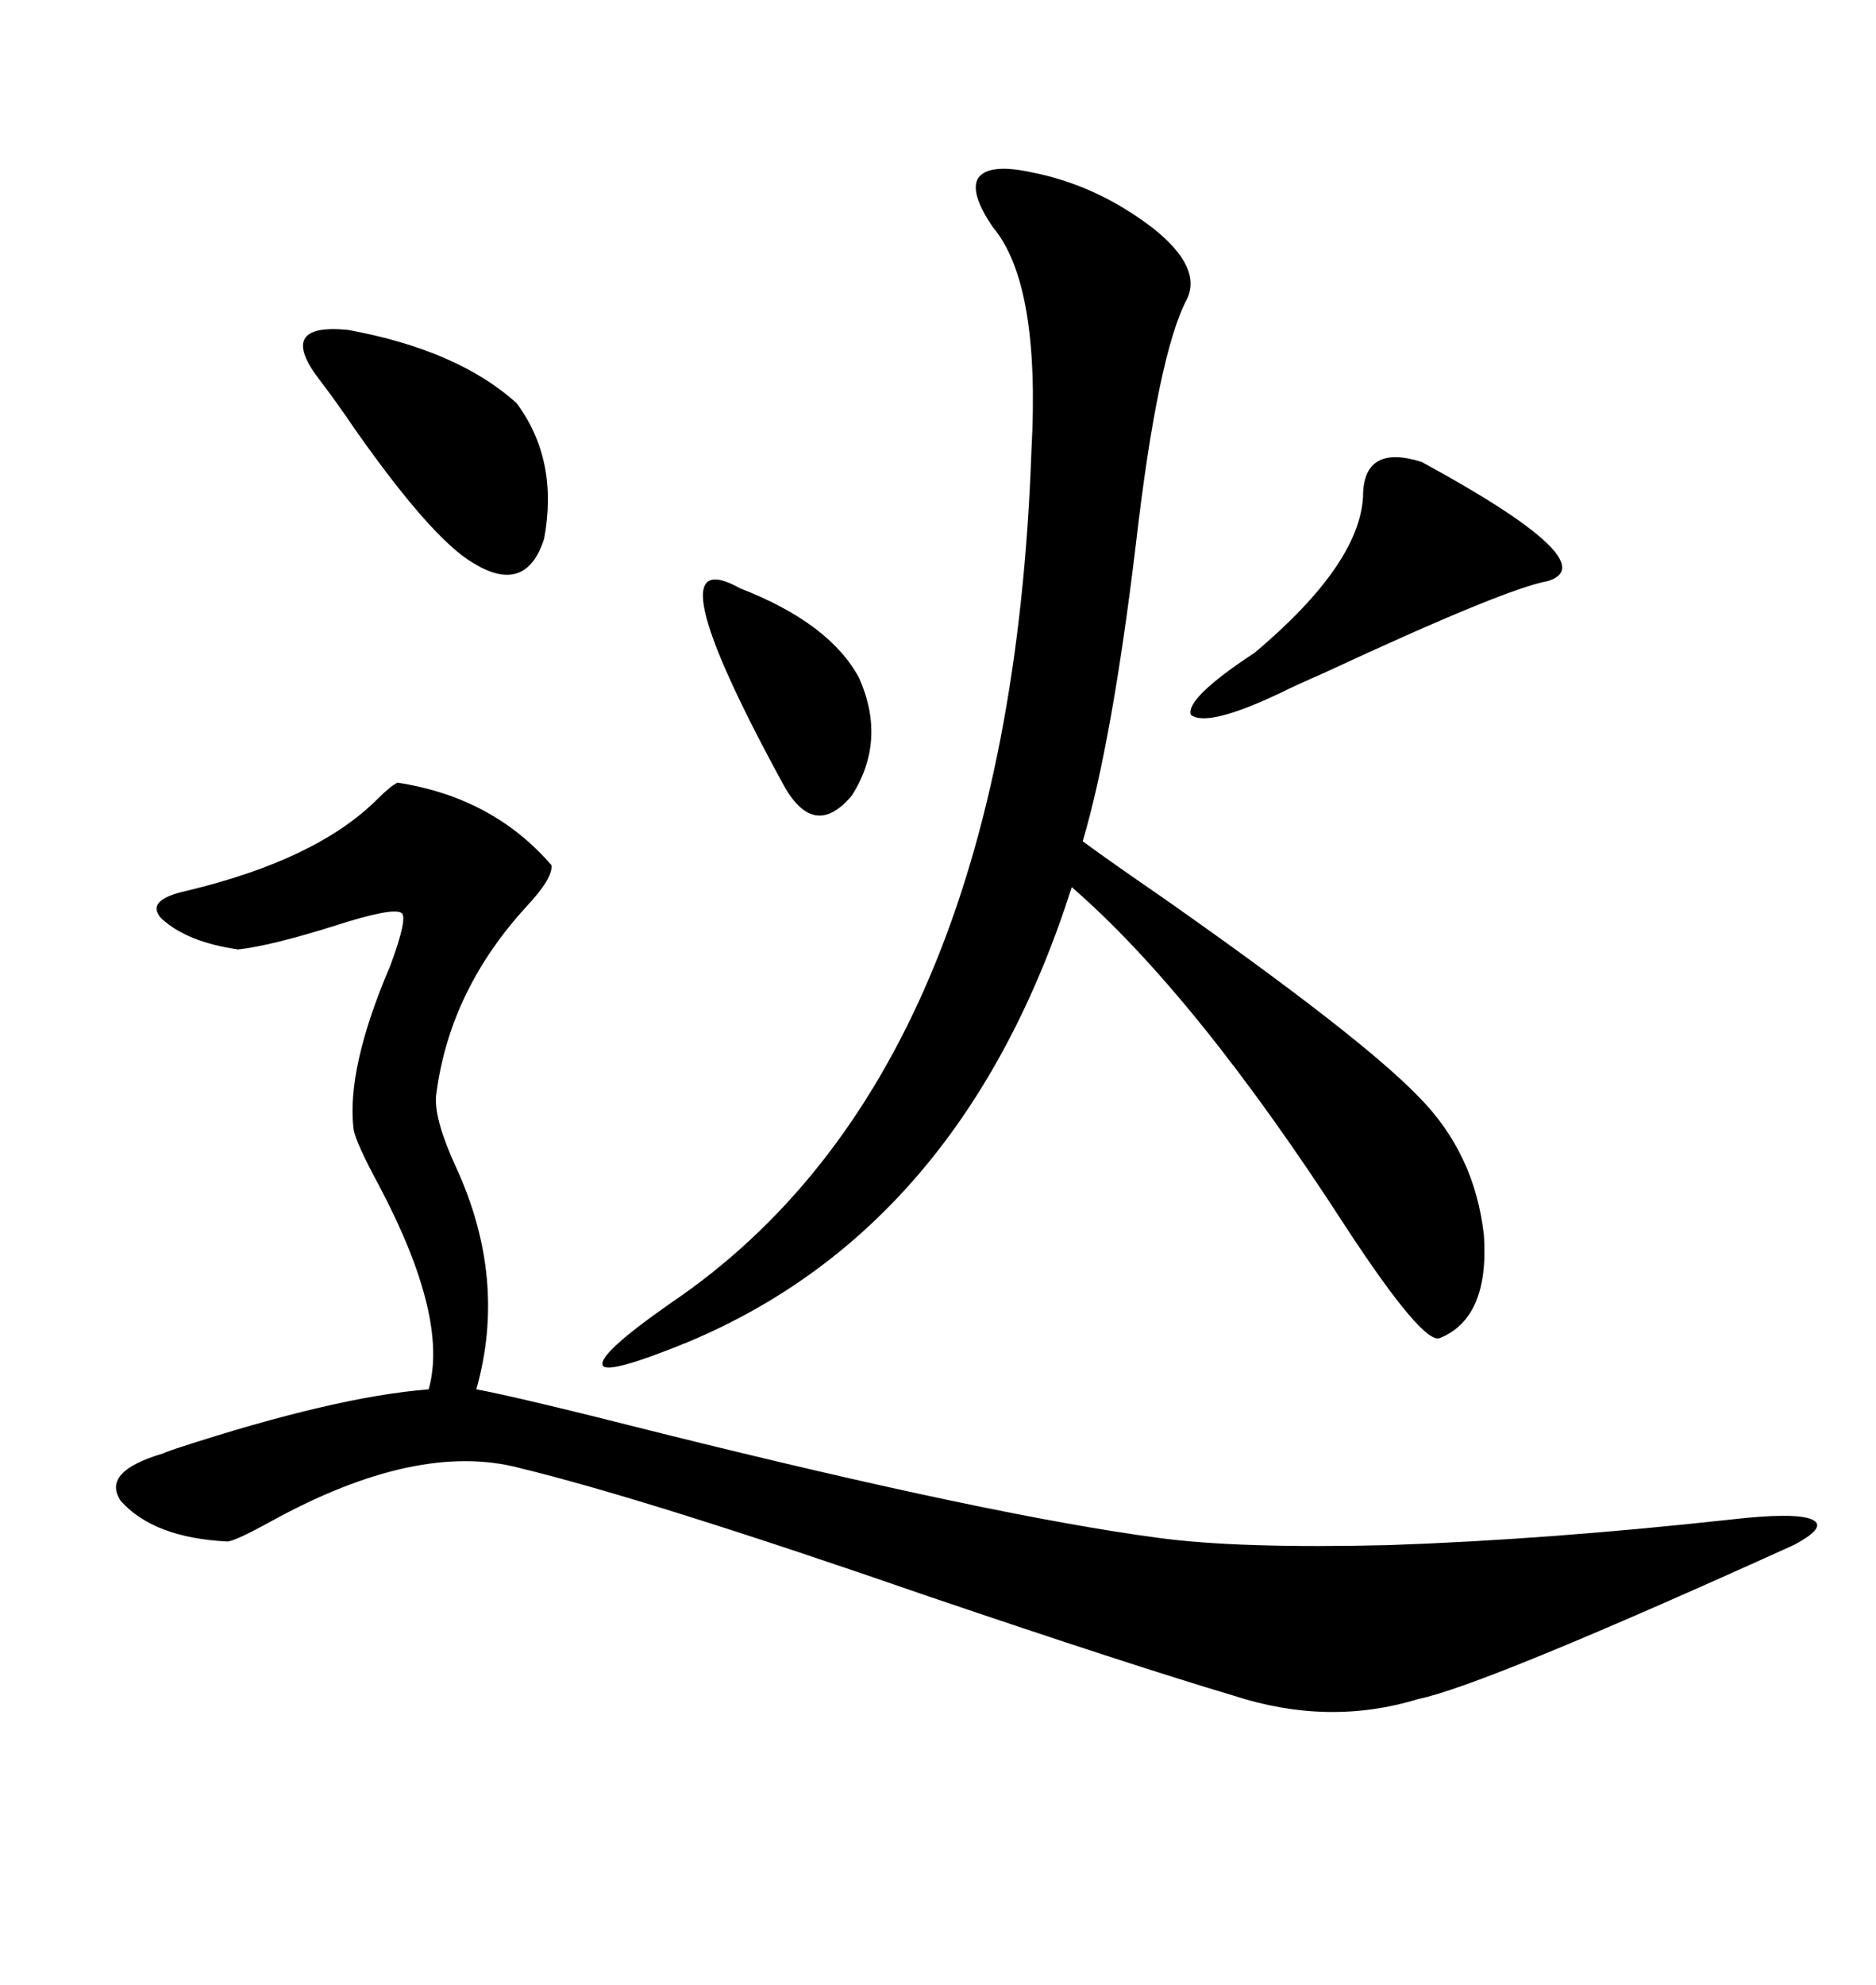 <svg xmlns="http://www.w3.org/2000/svg" xmlns:xlink="http://www.w3.org/1999/xlink" width="300" height="317.285"><path d="M63.57 125.10L63.57 125.10Q78.81 127.44 88.18 138.28L88.18 138.28Q88.48 140.33 84.08 145.02L84.08 145.02Q71.78 158.50 69.73 175.20L69.73 175.20Q69.43 179.00 72.95 186.62L72.95 186.62Q81.15 204.49 76.17 222.07L76.17 222.07Q82.62 223.24 105.76 229.10L105.76 229.10Q158.79 242.29 185.16 245.80L185.16 245.80Q198.05 247.56 222.07 246.97L222.07 246.97Q247.56 246.09 276.86 242.87L276.86 242.87Q287.11 241.70 289.75 242.87L289.75 242.87Q292.38 244.04 286.82 246.97L286.82 246.97Q237.01 269.53 226.76 271.58L226.76 271.58Q212.40 275.98 197.17 271.00L197.17 271.00Q180.47 266.02 148.54 255.18L148.54 255.18Q103.71 239.65 83.20 234.67L83.20 234.67Q66.80 230.27 43.36 243.16L43.36 243.16Q37.50 246.39 36.33 246.39L36.33 246.39Q24.61 245.80 19.34 239.94L19.34 239.94Q16.11 235.25 26.07 232.32L26.07 232.32Q26.66 232.03 28.42 231.45L28.42 231.45Q53.61 223.24 68.55 222.07L68.55 222.07Q71.78 210.64 60.64 189.55L60.64 189.55Q56.84 182.52 56.54 180.47L56.54 180.47Q55.37 170.80 62.40 154.39L62.40 154.39Q65.33 146.48 64.16 145.90L64.16 145.90Q62.70 145.02 53.61 147.95L53.61 147.95Q43.36 151.17 38.09 151.76L38.09 151.76Q29.88 150.59 25.78 146.78L25.78 146.78Q23.14 143.85 29.88 142.38L29.88 142.38Q50.68 137.40 60.35 127.73L60.35 127.73Q62.40 125.68 63.57 125.10ZM164.94 27.54L164.94 27.54Q175.49 29.59 184.57 36.62L184.57 36.62Q192.19 42.77 189.84 47.75L189.84 47.75Q185.16 56.54 181.64 87.01L181.64 87.01Q177.83 118.65 173.14 134.47L173.14 134.47Q177.54 137.70 186.04 143.55L186.04 143.55Q217.38 165.53 226.76 175.20L226.76 175.20Q235.84 184.28 237.30 197.46L237.30 197.46Q238.18 210.64 230.27 213.87L230.27 213.87Q227.64 215.04 215.33 196.29L215.33 196.29Q191.31 159.08 171.39 141.80L171.39 141.80Q154.10 196.00 110.16 214.45L110.16 214.45Q97.27 219.73 96.39 218.26L96.39 218.26Q95.51 216.50 107.23 208.30L107.23 208.30Q161.43 171.68 164.94 72.07L164.94 72.07Q166.41 45.41 158.79 36.33L158.79 36.33Q154.98 30.76 156.45 28.42L156.45 28.42Q158.20 26.07 164.94 27.54ZM227.34 73.83L227.34 73.83Q256.93 89.94 247.56 92.87L247.56 92.87Q240.82 94.04 211.82 107.52L211.82 107.52Q207.13 109.57 204.79 110.74L204.79 110.74Q193.07 116.31 190.43 114.26L190.43 114.26Q189.55 111.62 200.68 104.30L200.68 104.30Q217.38 90.23 217.97 79.39L217.97 79.39Q217.97 70.90 227.34 73.83ZM51.27 60.94L51.27 60.94Q43.95 51.56 55.66 52.73L55.66 52.73Q73.24 55.96 82.62 64.45L82.62 64.45Q89.36 73.54 87.01 86.13L87.01 86.13Q84.08 95.21 75.59 89.94L75.59 89.94Q69.14 86.13 57.13 69.14L57.13 69.14Q53.32 63.57 51.27 60.94ZM118.36 94.04L118.36 94.04Q132.71 99.61 137.40 108.40L137.40 108.40Q141.80 118.36 136.23 127.15L136.23 127.15Q130.08 134.47 125.10 125.10L125.10 125.10Q103.71 85.84 118.36 94.04Z"/></svg>
